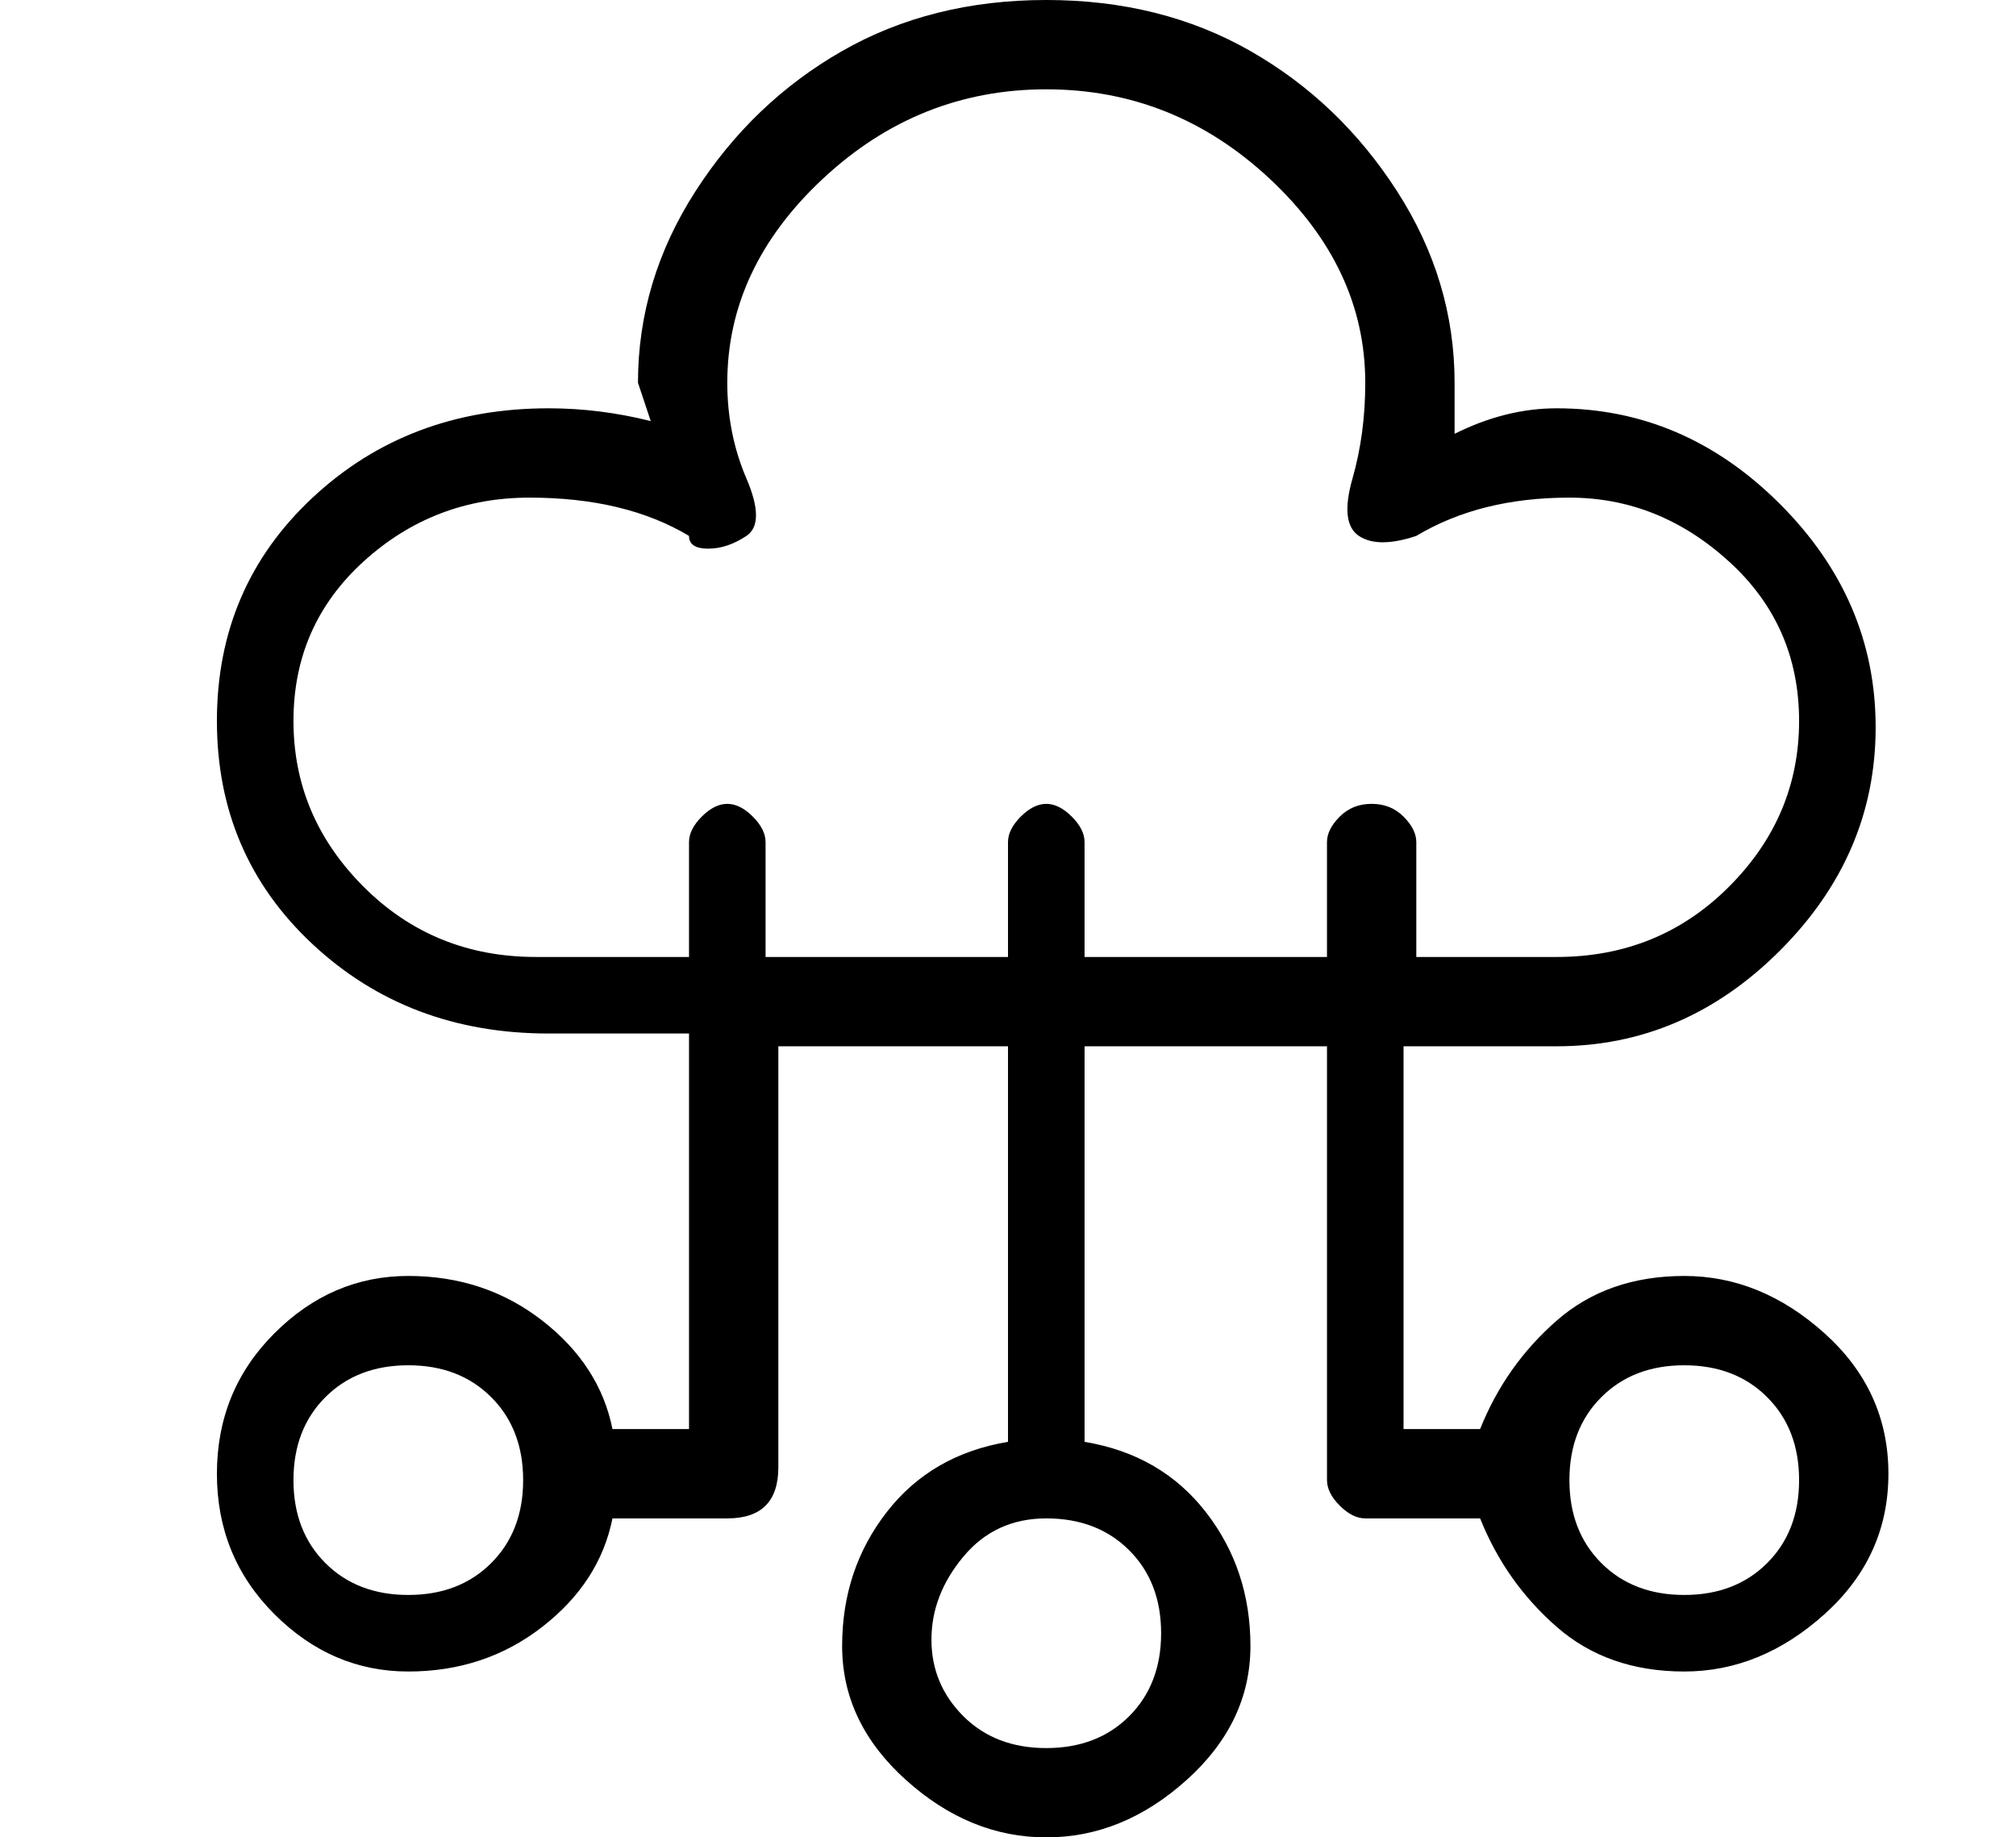 <?xml version="1.0" standalone="no"?>
<!DOCTYPE svg PUBLIC "-//W3C//DTD SVG 1.1//EN" "http://www.w3.org/Graphics/SVG/1.1/DTD/svg11.dtd" >
<svg xmlns="http://www.w3.org/2000/svg" xmlns:xlink="http://www.w3.org/1999/xlink" version="1.1" viewBox="-10 0 158 144">
   <path fill="currentColor"
d="M122 100q-6 0 -10 3.5t-6 8.5h-6v-30h12q10 0 17.5 -7.5t7.5 -17.5t-7.5 -17.5t-17.5 -7.5q-4 0 -8 2v-4q0 -8 -4.5 -15t-11.5 -11t-16 -4t-16 4t-11.5 11t-4.5 15l1 3q-4 -1 -8 -1q-11 0 -18.5 7t-7.5 17.5t7.5 17.5t18.5 7h11v31h-6q-1 -5 -5.5 -8.5t-10.5 -3.5
t-10.5 4.5t-4.5 11t4.5 11t10.5 4.5t10.5 -3.5t5.5 -8.5h9q2 0 3 -1t1 -3v-33h18v31q-6 1 -9.5 5.5t-3.5 10.5t5 10.5t11 4.5t11 -4.5t5 -10.5t-3.5 -10.5t-9.5 -5.5v-31h19v34q0 1 1 2t2 1h9q2 5 6 8.5t10 3.5t11 -4.5t5 -11t-5 -11t-11 -4.5zM22 125q-4 0 -6.5 -2.5
t-2.5 -6.5t2.5 -6.5t6.5 -2.5t6.5 2.5t2.5 6.5t-2.5 6.5t-6.5 2.5zM81 128q0 4 -2.5 6.5t-6.5 2.5t-6.5 -2.5t-2.5 -6t2.5 -6.5t6.5 -3t6.5 2.5t2.5 6.5zM75 75v-9q0 -1 -1 -2t-2 -1t-2 1t-1 2v9h-19v-9q0 -1 -1 -2t-2 -1t-2 1t-1 2v9h-12q-8 0 -13.5 -5.5t-5.5 -13
t5.5 -12.5t13 -5t12.5 3q0 1 1.5 1t3 -1t0 -4.5t-1.5 -7.5q0 -9 7.5 -16t17.5 -7t17.5 7t7.5 16q0 4 -1 7.5t0.5 4.5t4.5 0q5 -3 12 -3t12.5 5t5.5 12.5t-5.5 13t-13.5 5.5h-11v-9q0 -1 -1 -2t-2.5 -1t-2.5 1t-1 2v9h-19zM122 125q-4 0 -6.5 -2.5t-2.5 -6.5t2.5 -6.5
t6.5 -2.5t6.5 2.5t2.5 6.5t-2.5 6.5t-6.5 2.5z" />
</svg>
